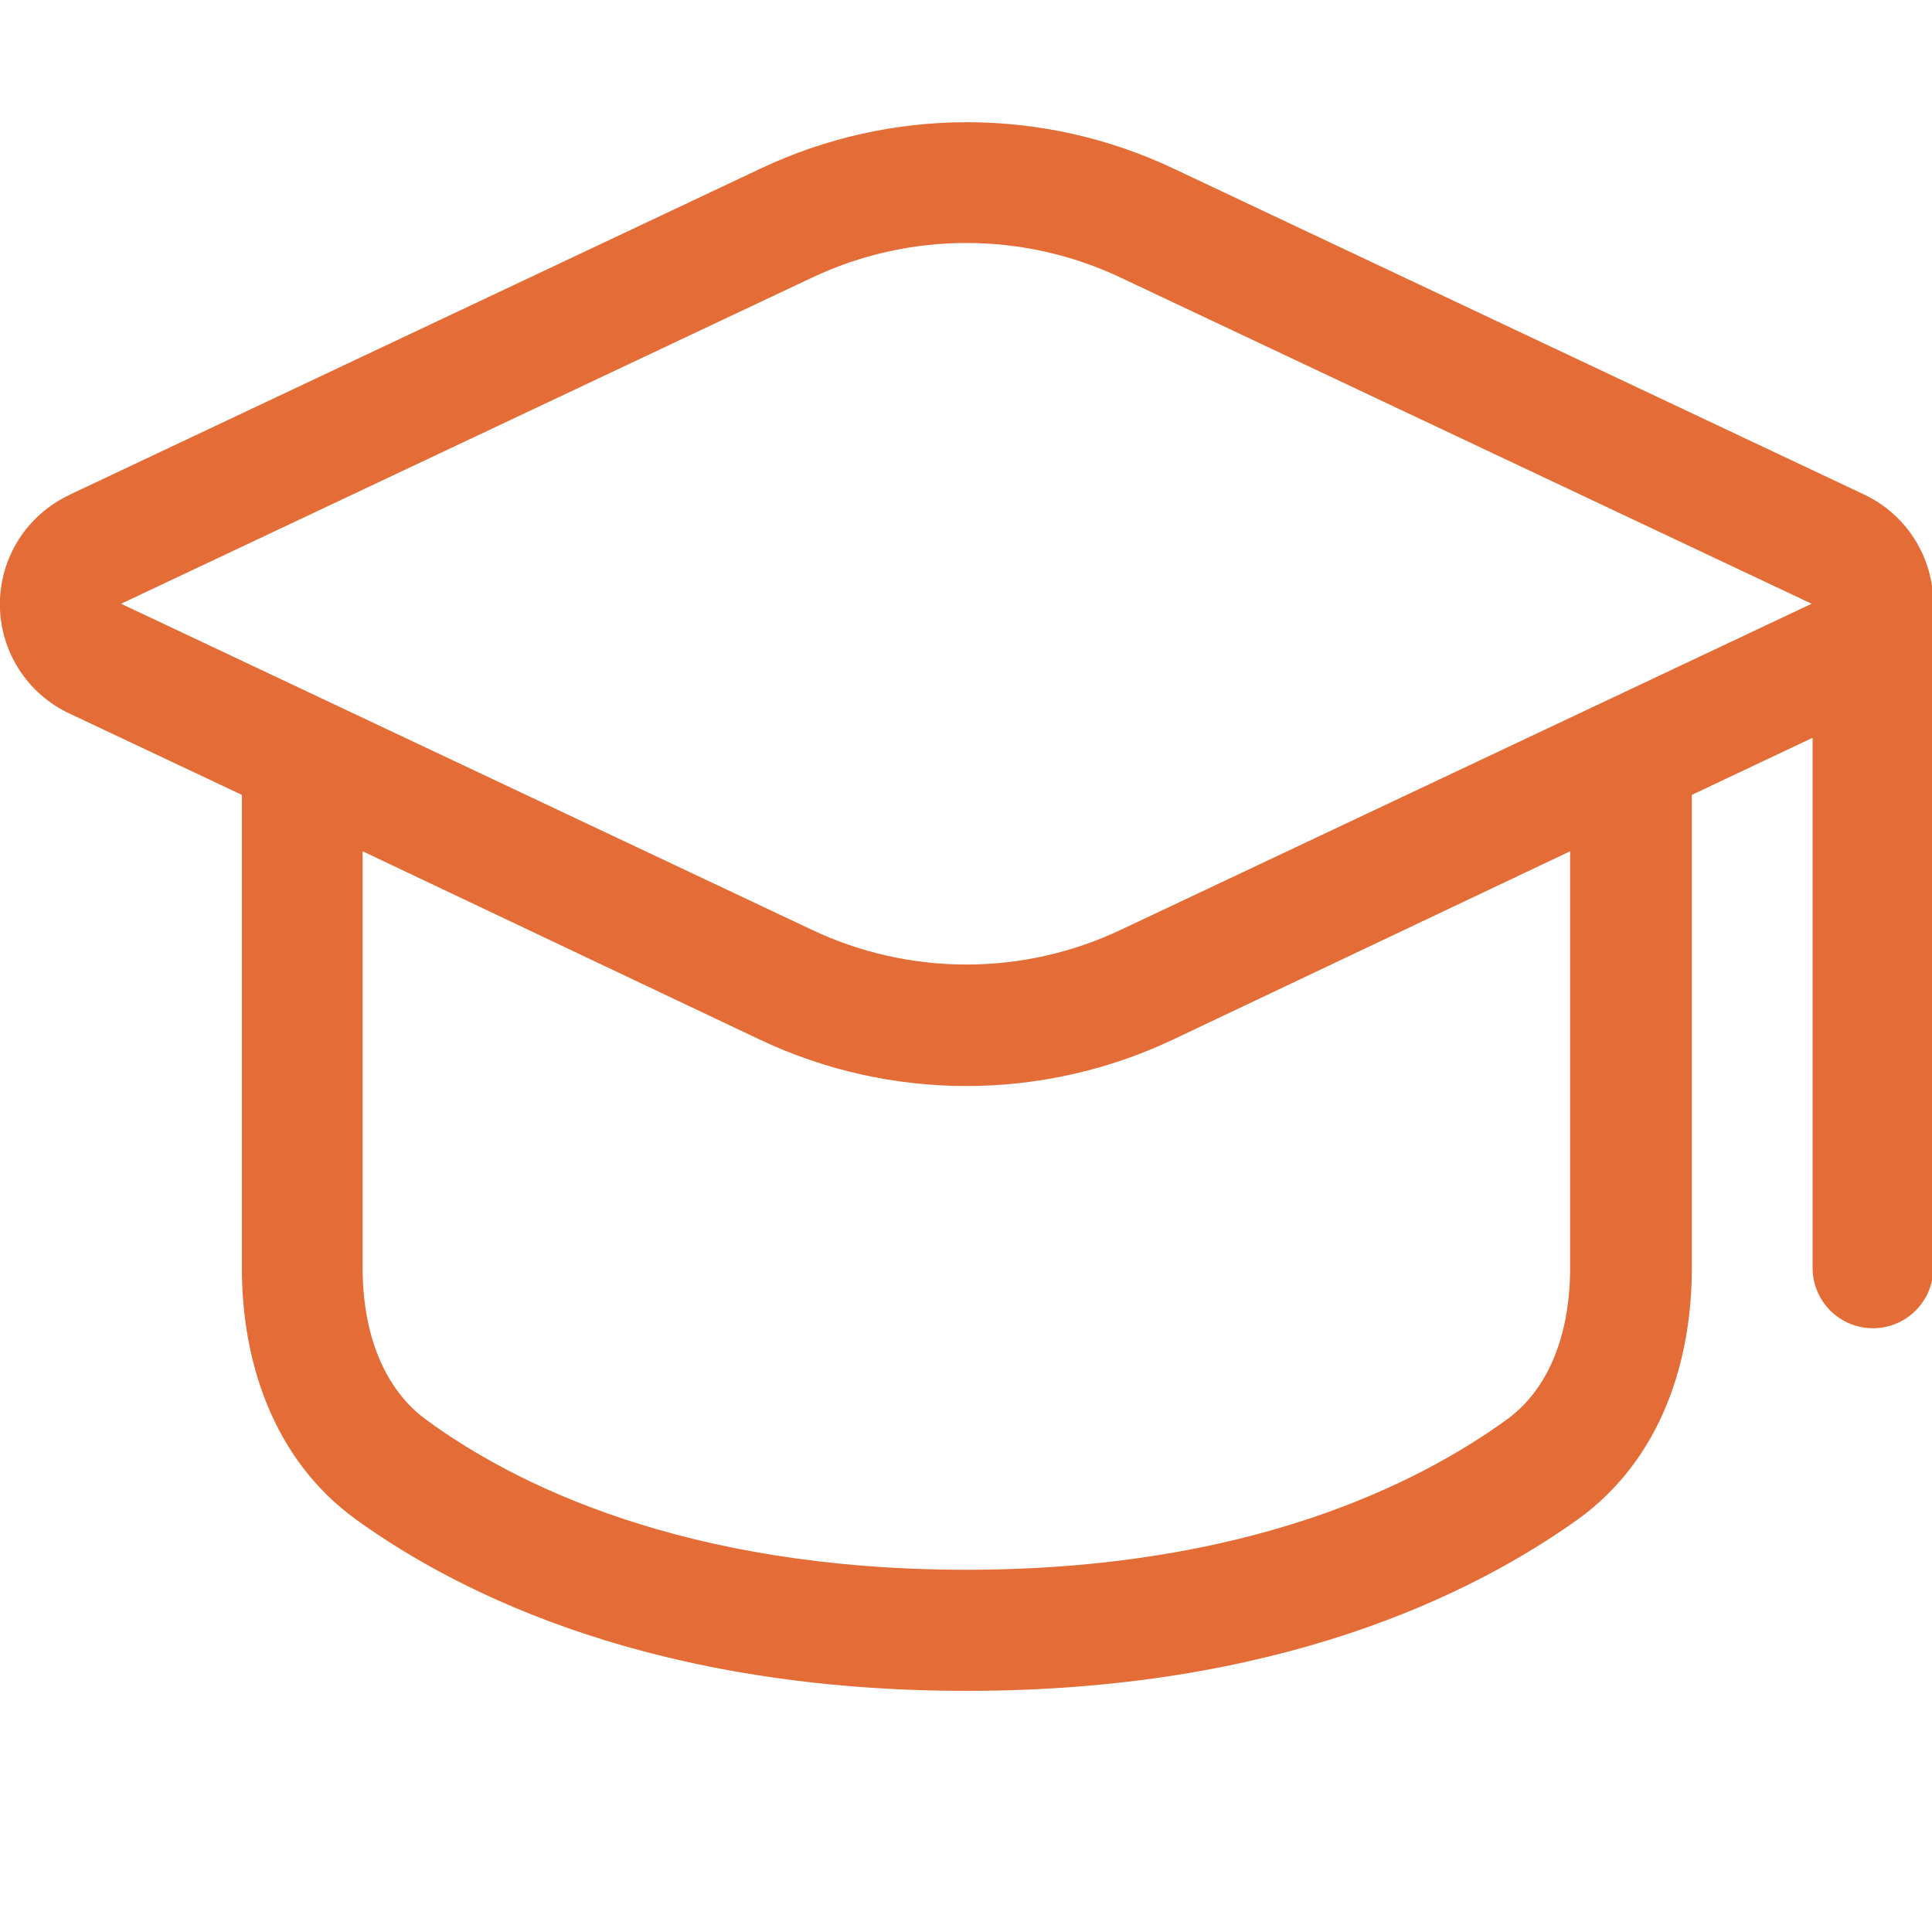 <svg width="90" height="90" viewBox="0 0 90 90" fill="none" xmlns="http://www.w3.org/2000/svg">
<g clip-path="url(#clip0_350_1060)">
<path fill-rule="evenodd" clip-rule="evenodd" d="M3.223 23.062C2.258 23.516 1.442 24.236 0.87 25.136C0.299 26.037 -0.005 27.081 -0.005 28.148C-0.005 29.214 0.299 30.259 0.87 31.159C1.442 32.059 2.258 32.779 3.223 33.233L11.267 37.029V59.079C11.267 63.253 12.623 67.911 16.577 70.779C21.561 74.379 30.639 78.767 45.039 78.767C59.439 78.767 68.496 74.351 73.502 70.779C77.456 67.922 78.812 63.298 78.812 59.079V37.029L84.437 34.369V59.062C84.437 59.808 84.733 60.524 85.261 61.051C85.788 61.579 86.503 61.875 87.249 61.875C87.995 61.875 88.711 61.579 89.238 61.051C89.766 60.524 90.062 59.808 90.062 59.062V28.125C90.062 27.06 89.76 26.016 89.19 25.116C88.621 24.216 87.807 23.496 86.844 23.04L54.669 7.853C51.662 6.43 48.377 5.693 45.051 5.693C41.724 5.693 38.439 6.43 35.432 7.853L3.257 23.04L3.223 23.062ZM16.892 59.062V39.656L35.398 48.431C38.405 49.853 41.69 50.591 45.017 50.591C48.343 50.591 51.628 49.853 54.636 48.431L73.142 39.656V59.062C73.142 62.19 72.129 64.744 70.161 66.15C66.088 69.092 58.179 73.125 45.017 73.125C31.854 73.125 23.923 69.12 19.873 66.15C17.91 64.733 16.892 62.162 16.892 59.062ZM37.817 12.938C40.067 11.871 42.527 11.319 45.017 11.319C47.507 11.319 49.966 11.871 52.217 12.938L84.392 28.125L52.217 43.312C49.966 44.379 47.507 44.932 45.017 44.932C42.527 44.932 40.067 44.379 37.817 43.312L5.642 28.125L37.817 12.938Z" fill="#E46C37"/>
</g>
<defs>
<clipPath id="clip0_350_1060">
<rect width="90" height="90" fill="white"/>
</clipPath>
</defs>
</svg>
